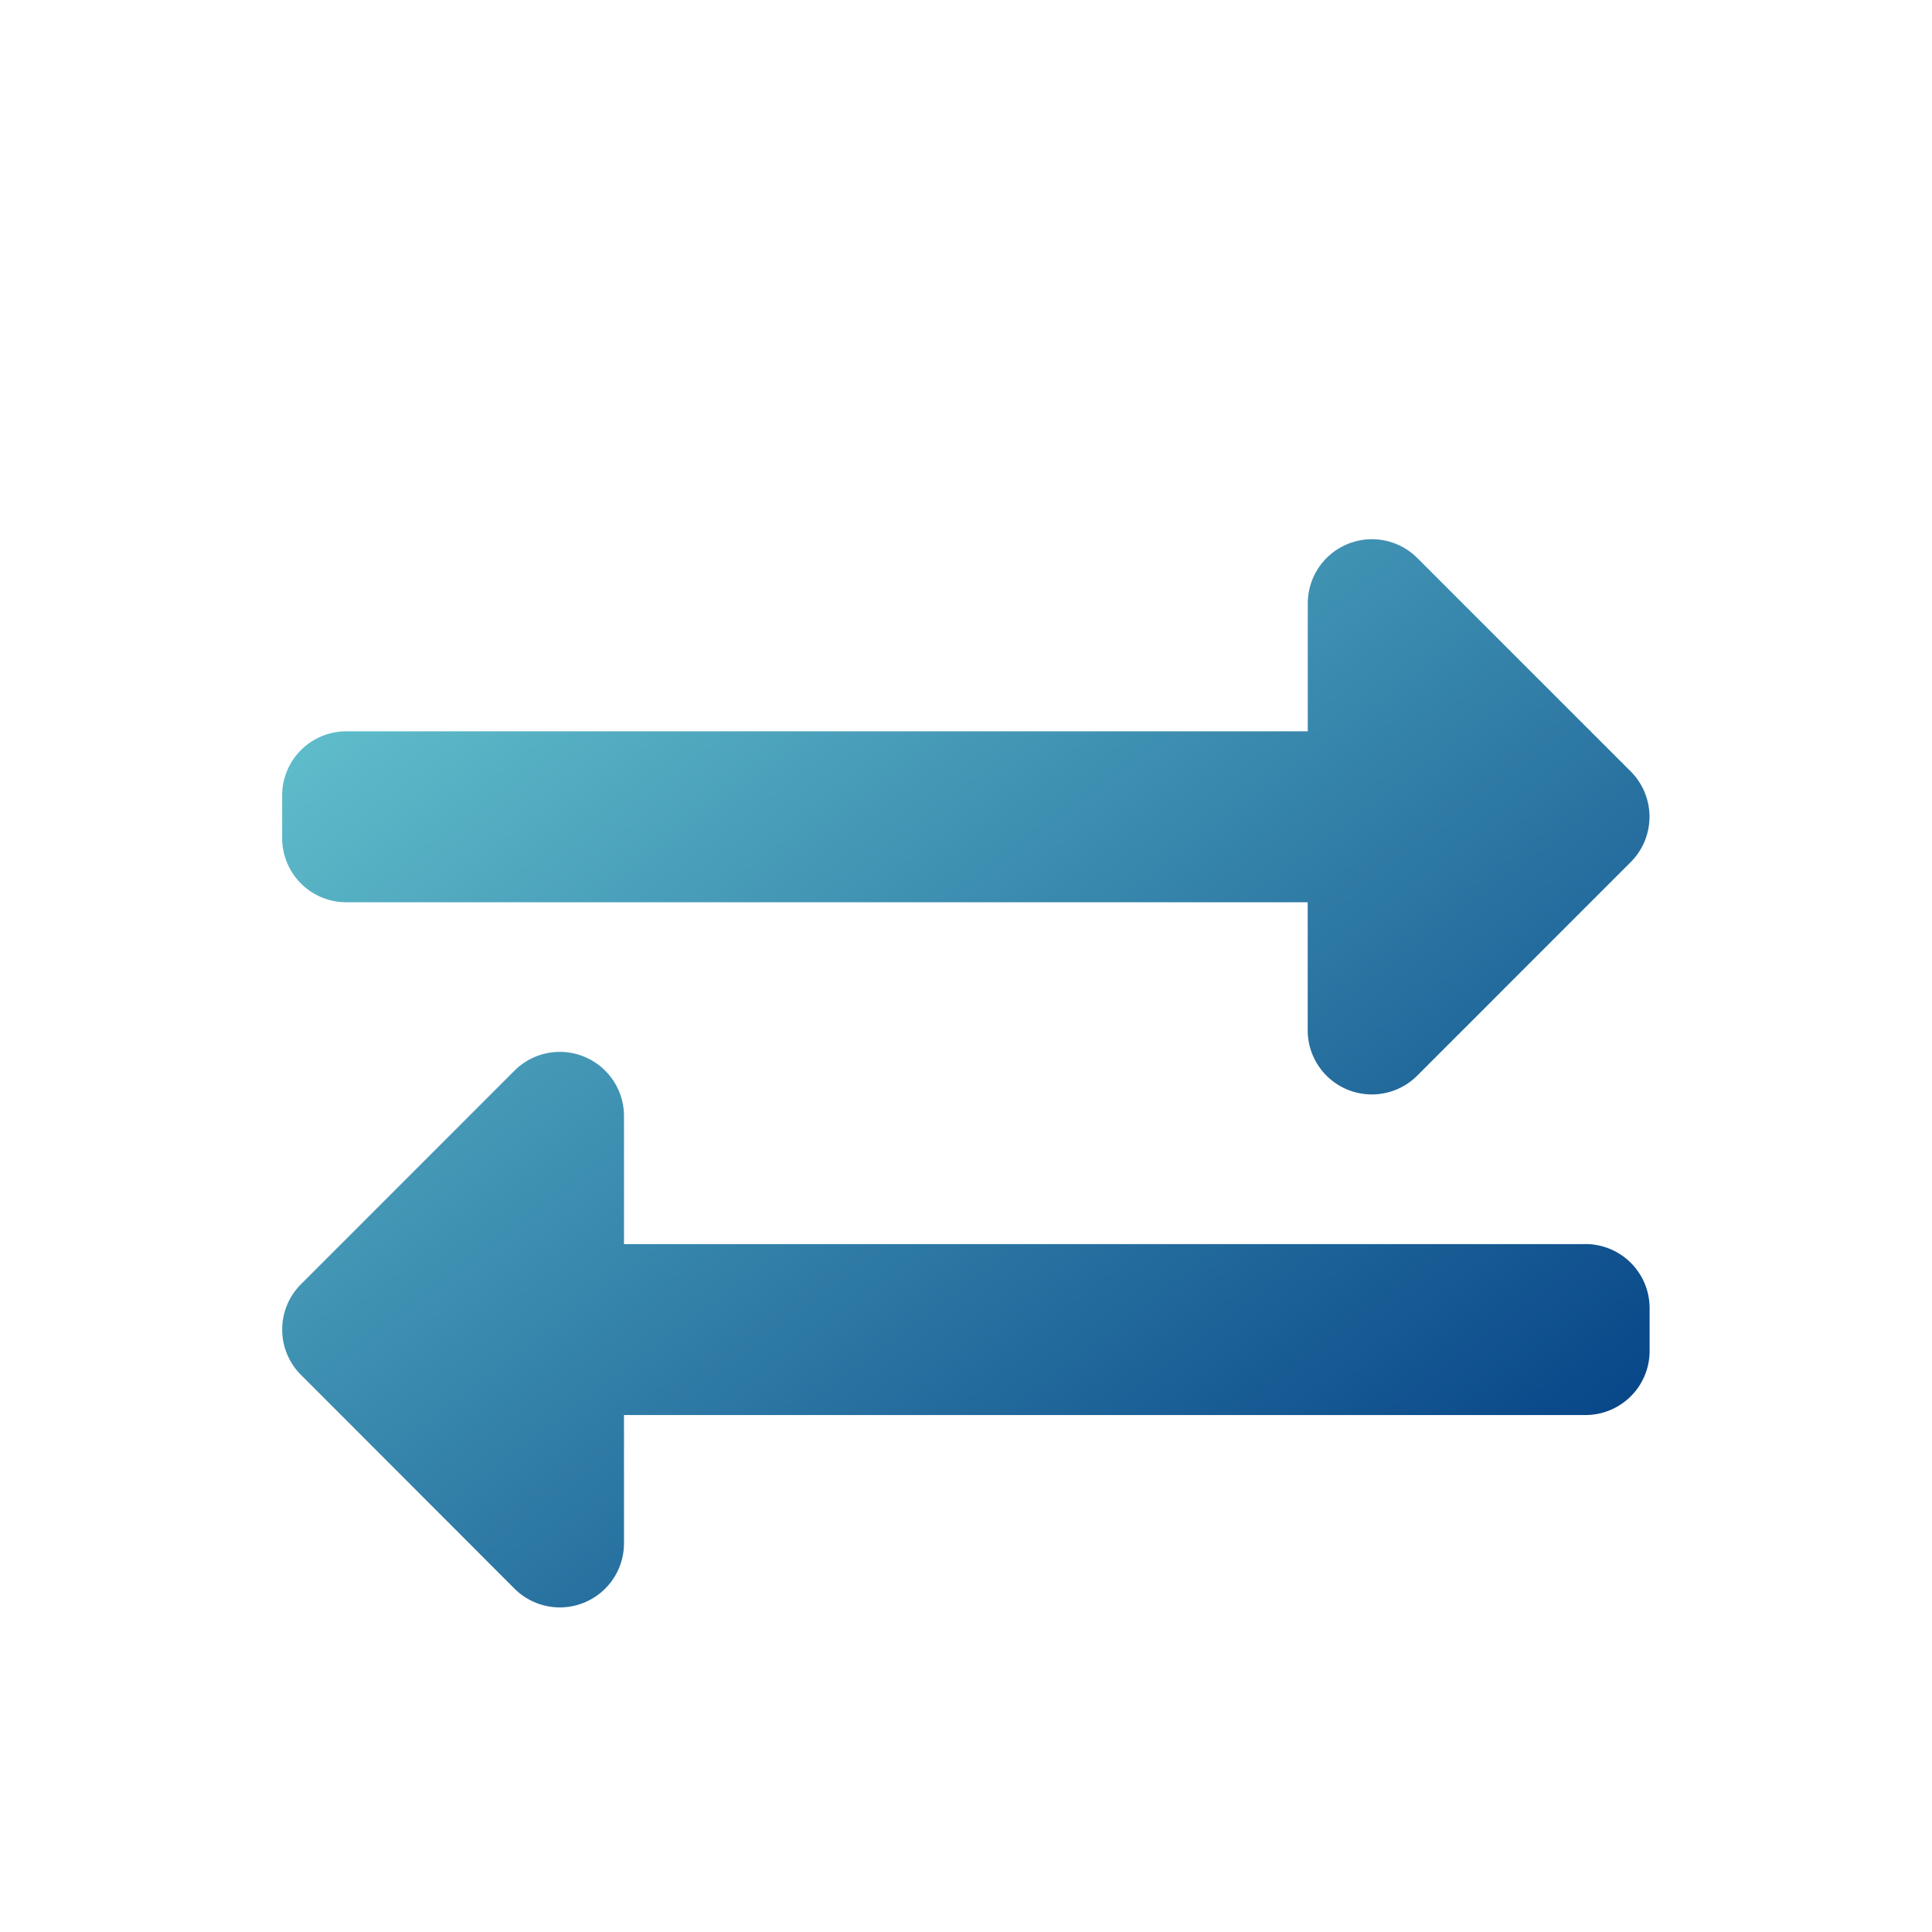 <?xml version="1.0" encoding="UTF-8"?> <svg xmlns="http://www.w3.org/2000/svg" xmlns:xlink="http://www.w3.org/1999/xlink" width="43" height="43" viewBox="0 0 43 43"><defs><linearGradient id="linear-gradient" x1="0.065" y1="0.068" x2="0.932" y2="0.971" gradientUnits="objectBoundingBox"><stop offset="0" stop-color="#63c2cd"></stop><stop offset="1" stop-color="#023e84"></stop></linearGradient><filter id="Icon_awesome-exchange-alt" x="-2.717" y="3" width="48.433" height="41.778" filterUnits="userSpaceOnUse"><feOffset dy="6"></feOffset><feGaussianBlur stdDeviation="3" result="blur"></feGaussianBlur><feFlood flood-opacity="0.161"></feFlood><feComposite operator="in" in2="blur"></feComposite><feComposite in="SourceGraphic"></feComposite></filter><clipPath id="clip-Icon_-_Datenaustausch"><rect width="43" height="43"></rect></clipPath></defs><g id="Icon_-_Datenaustausch" data-name="Icon - Datenaustausch" clip-path="url(#clip-Icon_-_Datenaustausch)"><g transform="matrix(1, 0, 0, 1, 0, 0)" filter="url(#Icon_awesome-exchange-alt)"><path id="Icon_awesome-exchange-alt-2" data-name="Icon awesome-exchange-alt" d="M0,10.595V9.643A1.427,1.427,0,0,1,1.427,8.217h21.4V5.364A1.428,1.428,0,0,1,25.26,4.355L30.015,9.11a1.427,1.427,0,0,1,0,2.017L25.26,15.883a1.428,1.428,0,0,1-2.435-1.009V12.021H1.427A1.427,1.427,0,0,1,0,10.595Zm29.007,9.035H7.608V16.776a1.428,1.428,0,0,0-2.435-1.009L.418,20.523a1.427,1.427,0,0,0,0,2.017L5.173,27.3a1.428,1.428,0,0,0,2.435-1.009V23.434h21.4a1.427,1.427,0,0,0,1.427-1.427v-.951A1.427,1.427,0,0,0,29.007,19.629Z" transform="translate(6.28 2.06)" fill="url(#linear-gradient)"></path></g></g></svg> 